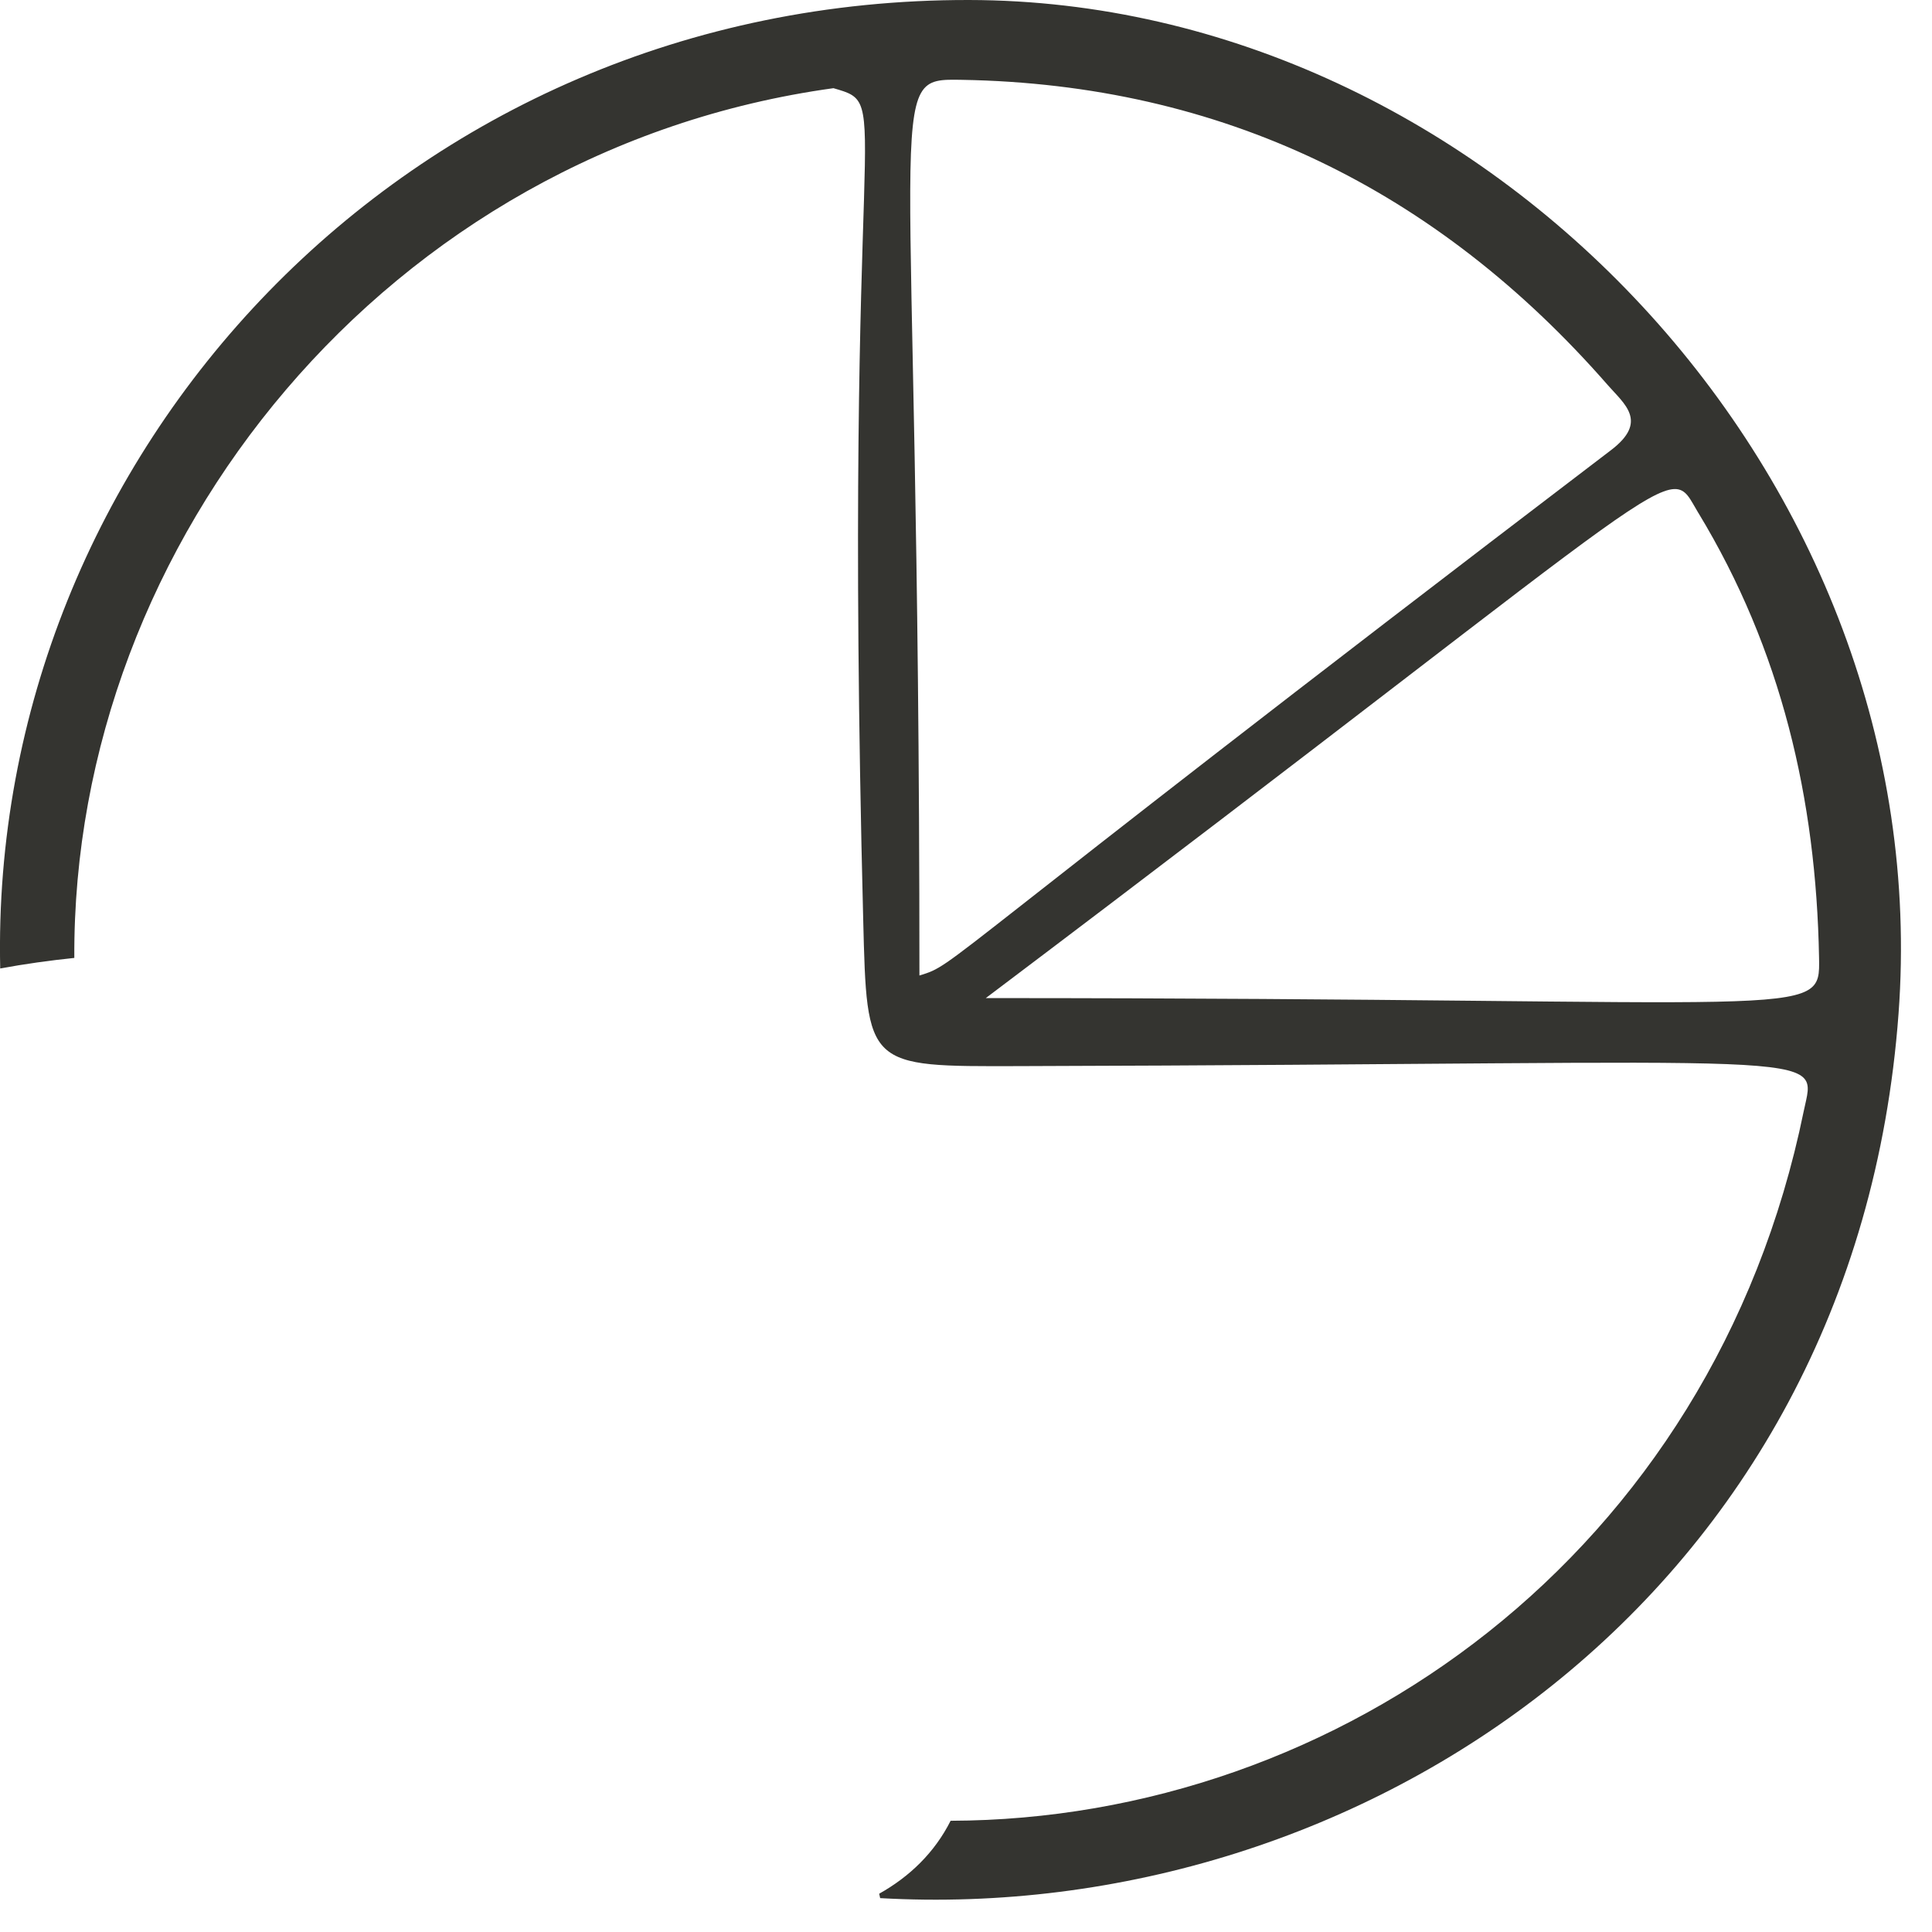<?xml version="1.0" encoding="utf-8"?>
<svg xmlns="http://www.w3.org/2000/svg" fill="none" height="100%" overflow="visible" preserveAspectRatio="none" style="display: block;" viewBox="0 0 28 28" width="100%">
<path d="M1.077 13.883C1.045 7.837 5.626 2.168 12.079 1.278C12.99 1.543 12.205 1.291 12.51 13.32C12.564 15.475 12.552 15.457 14.763 15.451C26.771 15.418 26.329 15.188 26.14 16.108C24.824 22.53 19.398 26.372 13.777 26.388C13.544 26.851 13.181 27.199 12.742 27.445C12.747 27.466 12.751 27.487 12.756 27.509C19.696 27.904 26.89 23.148 27.515 14.692C28.09 6.925 21.527 0.013 14.046 2.43984e-05C5.867 -0.015 -0.164 6.602 0.003 14.036C0.359 13.97 0.719 13.92 1.077 13.883ZM24.615 7.435C25.817 9.418 26.321 11.579 26.363 13.876C26.381 14.803 26.389 14.465 14.287 14.465C24.733 6.585 24.129 6.634 24.615 7.436V7.435ZM13.94 1.157C17.7 1.221 20.82 2.74 23.303 5.583C23.543 5.857 23.891 6.11 23.349 6.523C13.353 14.139 13.898 13.96 13.325 14.138C13.325 1.131 12.765 1.137 13.94 1.157Z" fill="#343430" id="vector_5"/>
</svg>